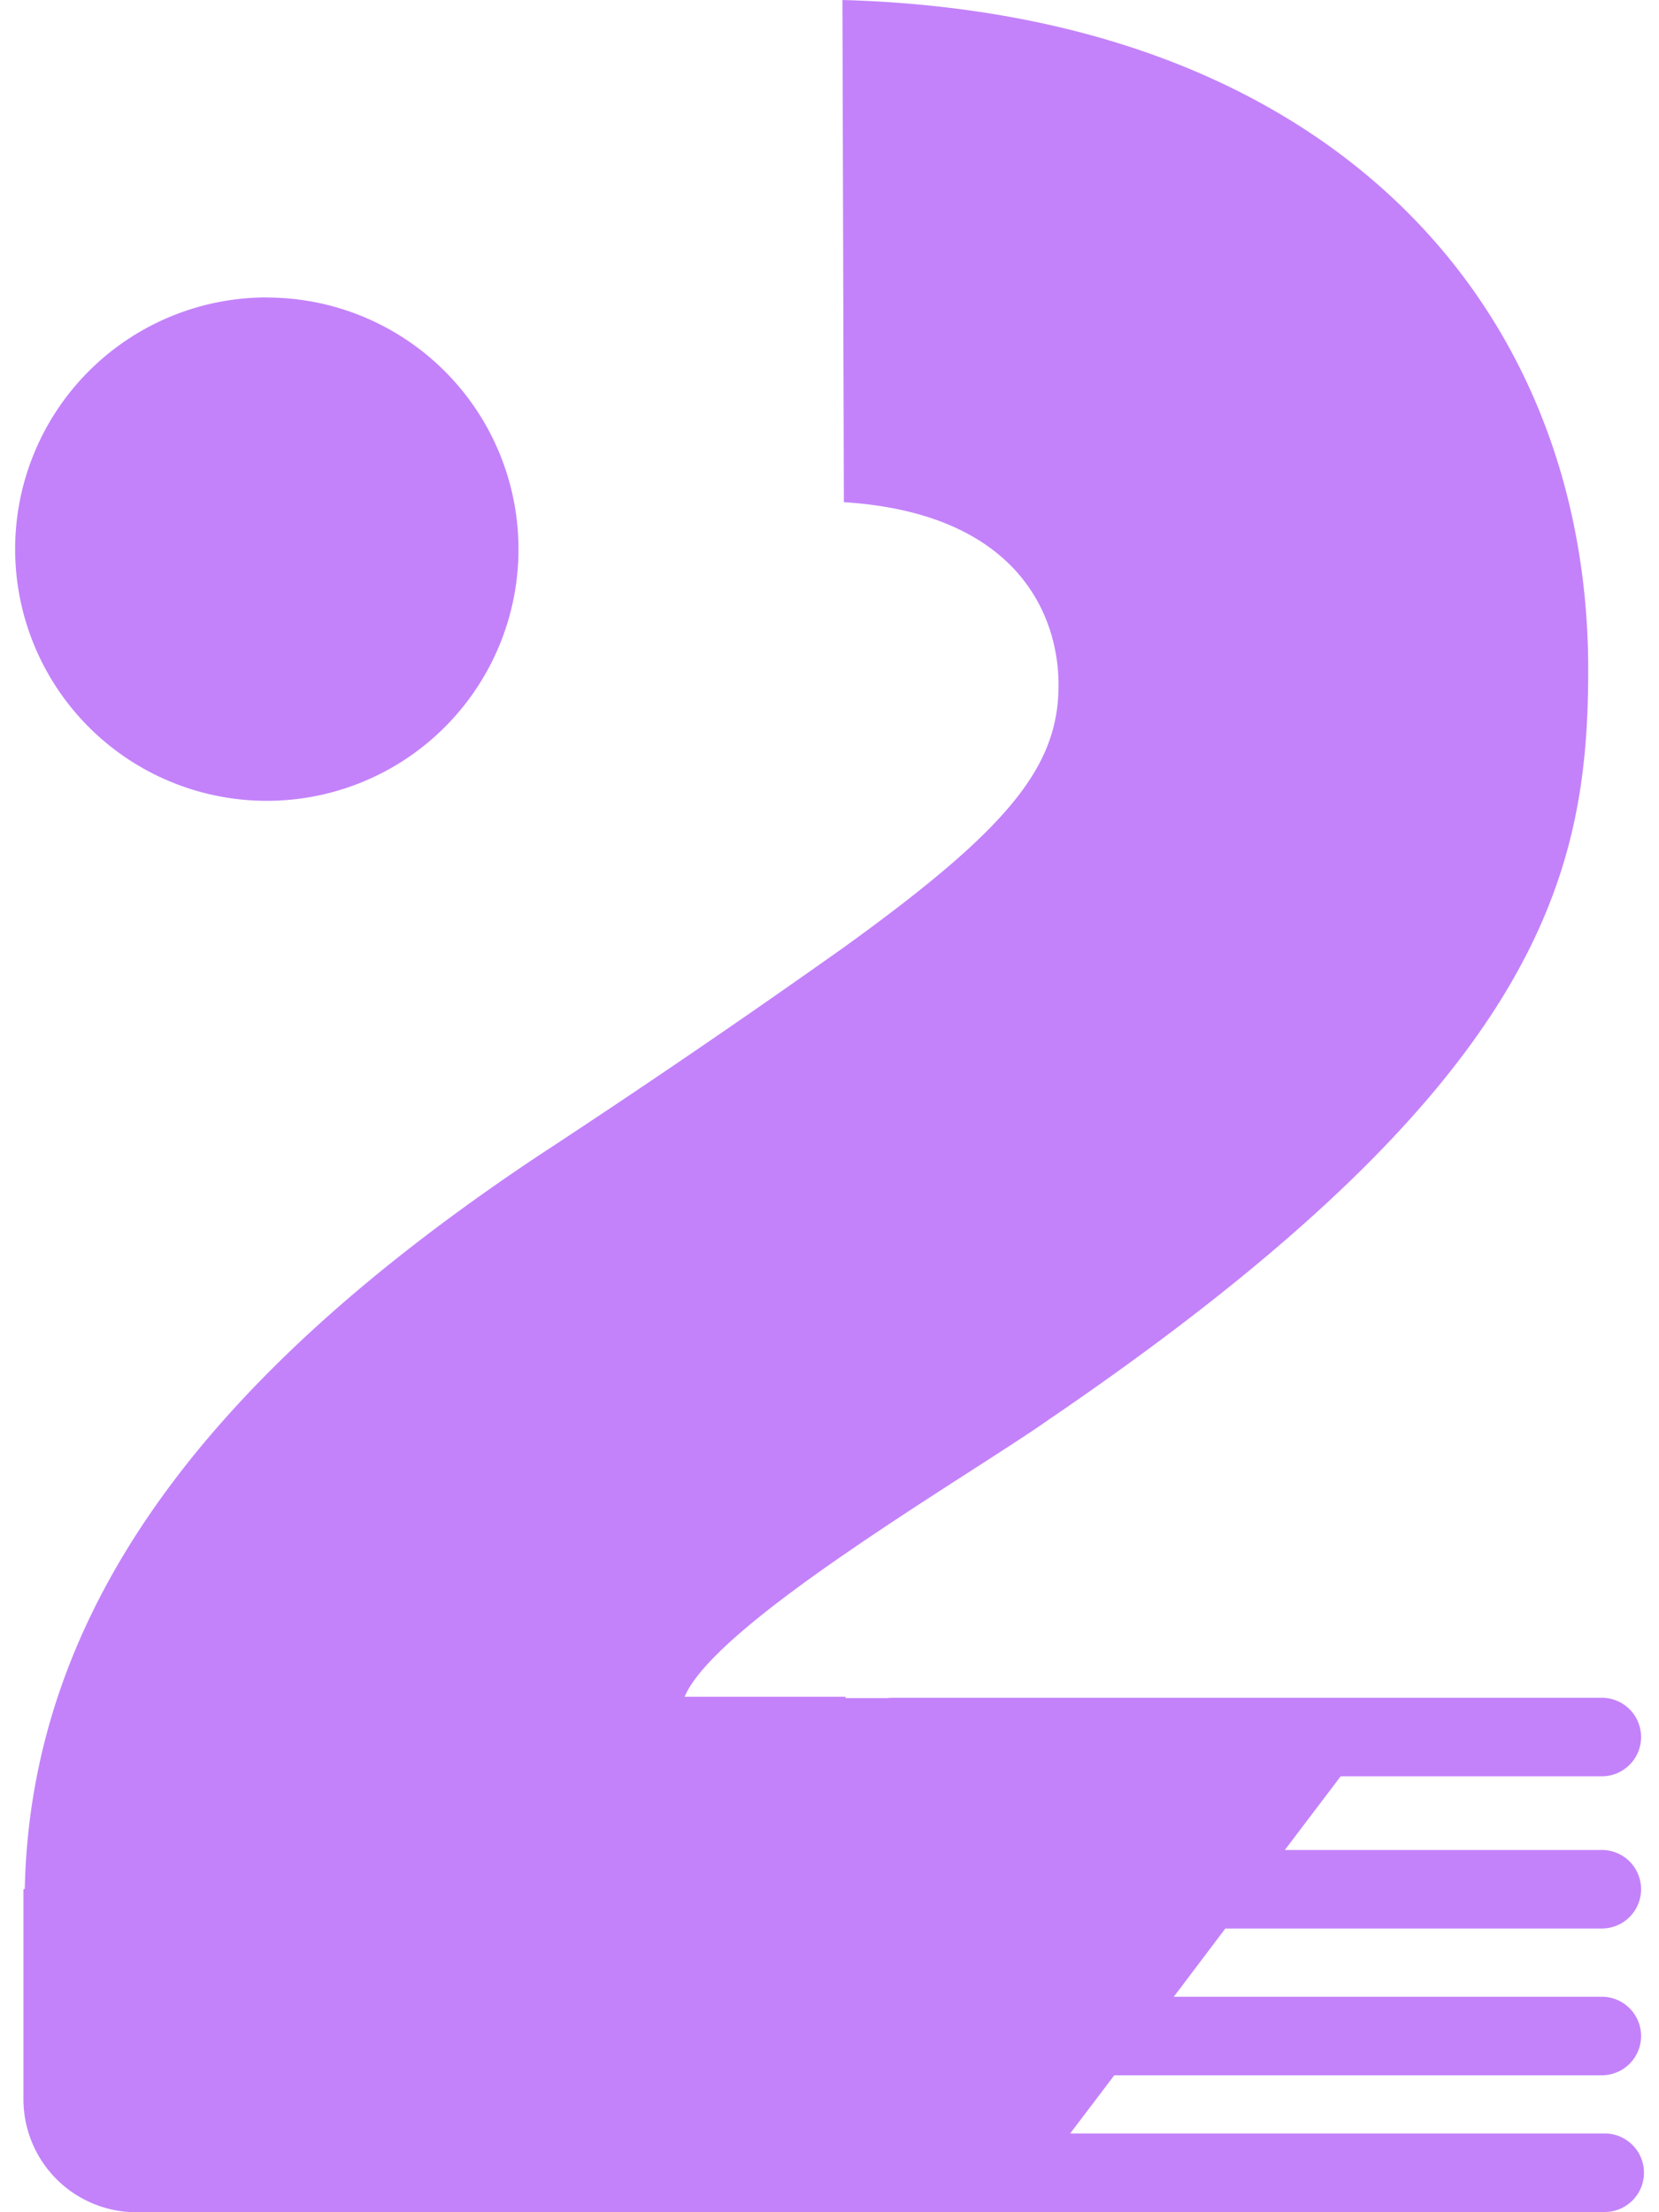 <svg height="20" viewBox="0 0 15 20" width="15" xmlns="http://www.w3.org/2000/svg"><path d="M7.617 0l.013 4.54c1.564.099 1.941 1.014 1.941 1.654 0 .745-.459 1.3-1.936 2.367a90.8 90.8 0 0 1-2.768 1.888C1.877 12.44.278 14.545.224 17.077l-.012.004v1.89A1.021 1.021 0 0 0 1.226 20h5.076l.039-.002h.819V20h1.977l.002-.002h5.37a.355.355 0 0 0 0-.71H9.676l.399-.526h4.408a.355.355 0 0 0 0-.71h-3.87l.466-.617h3.404a.355.355 0 0 0 0-.71h-2.866l.505-.666h2.361a.355.355 0 0 0 0-.71H8.06a.355.355 0 0 0-.035.003h-.38v-.012H6.19c.138-.33.767-.822 1.453-1.294l.003-.002c.717-.494 1.494-.967 1.84-1.212C13.937 9.8 14.36 7.913 14.36 6.053 14.36 2.78 12.05.124 7.617 0zM2.412 2.689A2.275 2.275 0 0 0 .137 4.964 2.275 2.275 0 0 0 2.412 7.24a2.275 2.275 0 0 0 2.276-2.276A2.275 2.275 0 0 0 2.412 2.69z" fill="#c382fa"/></svg>
